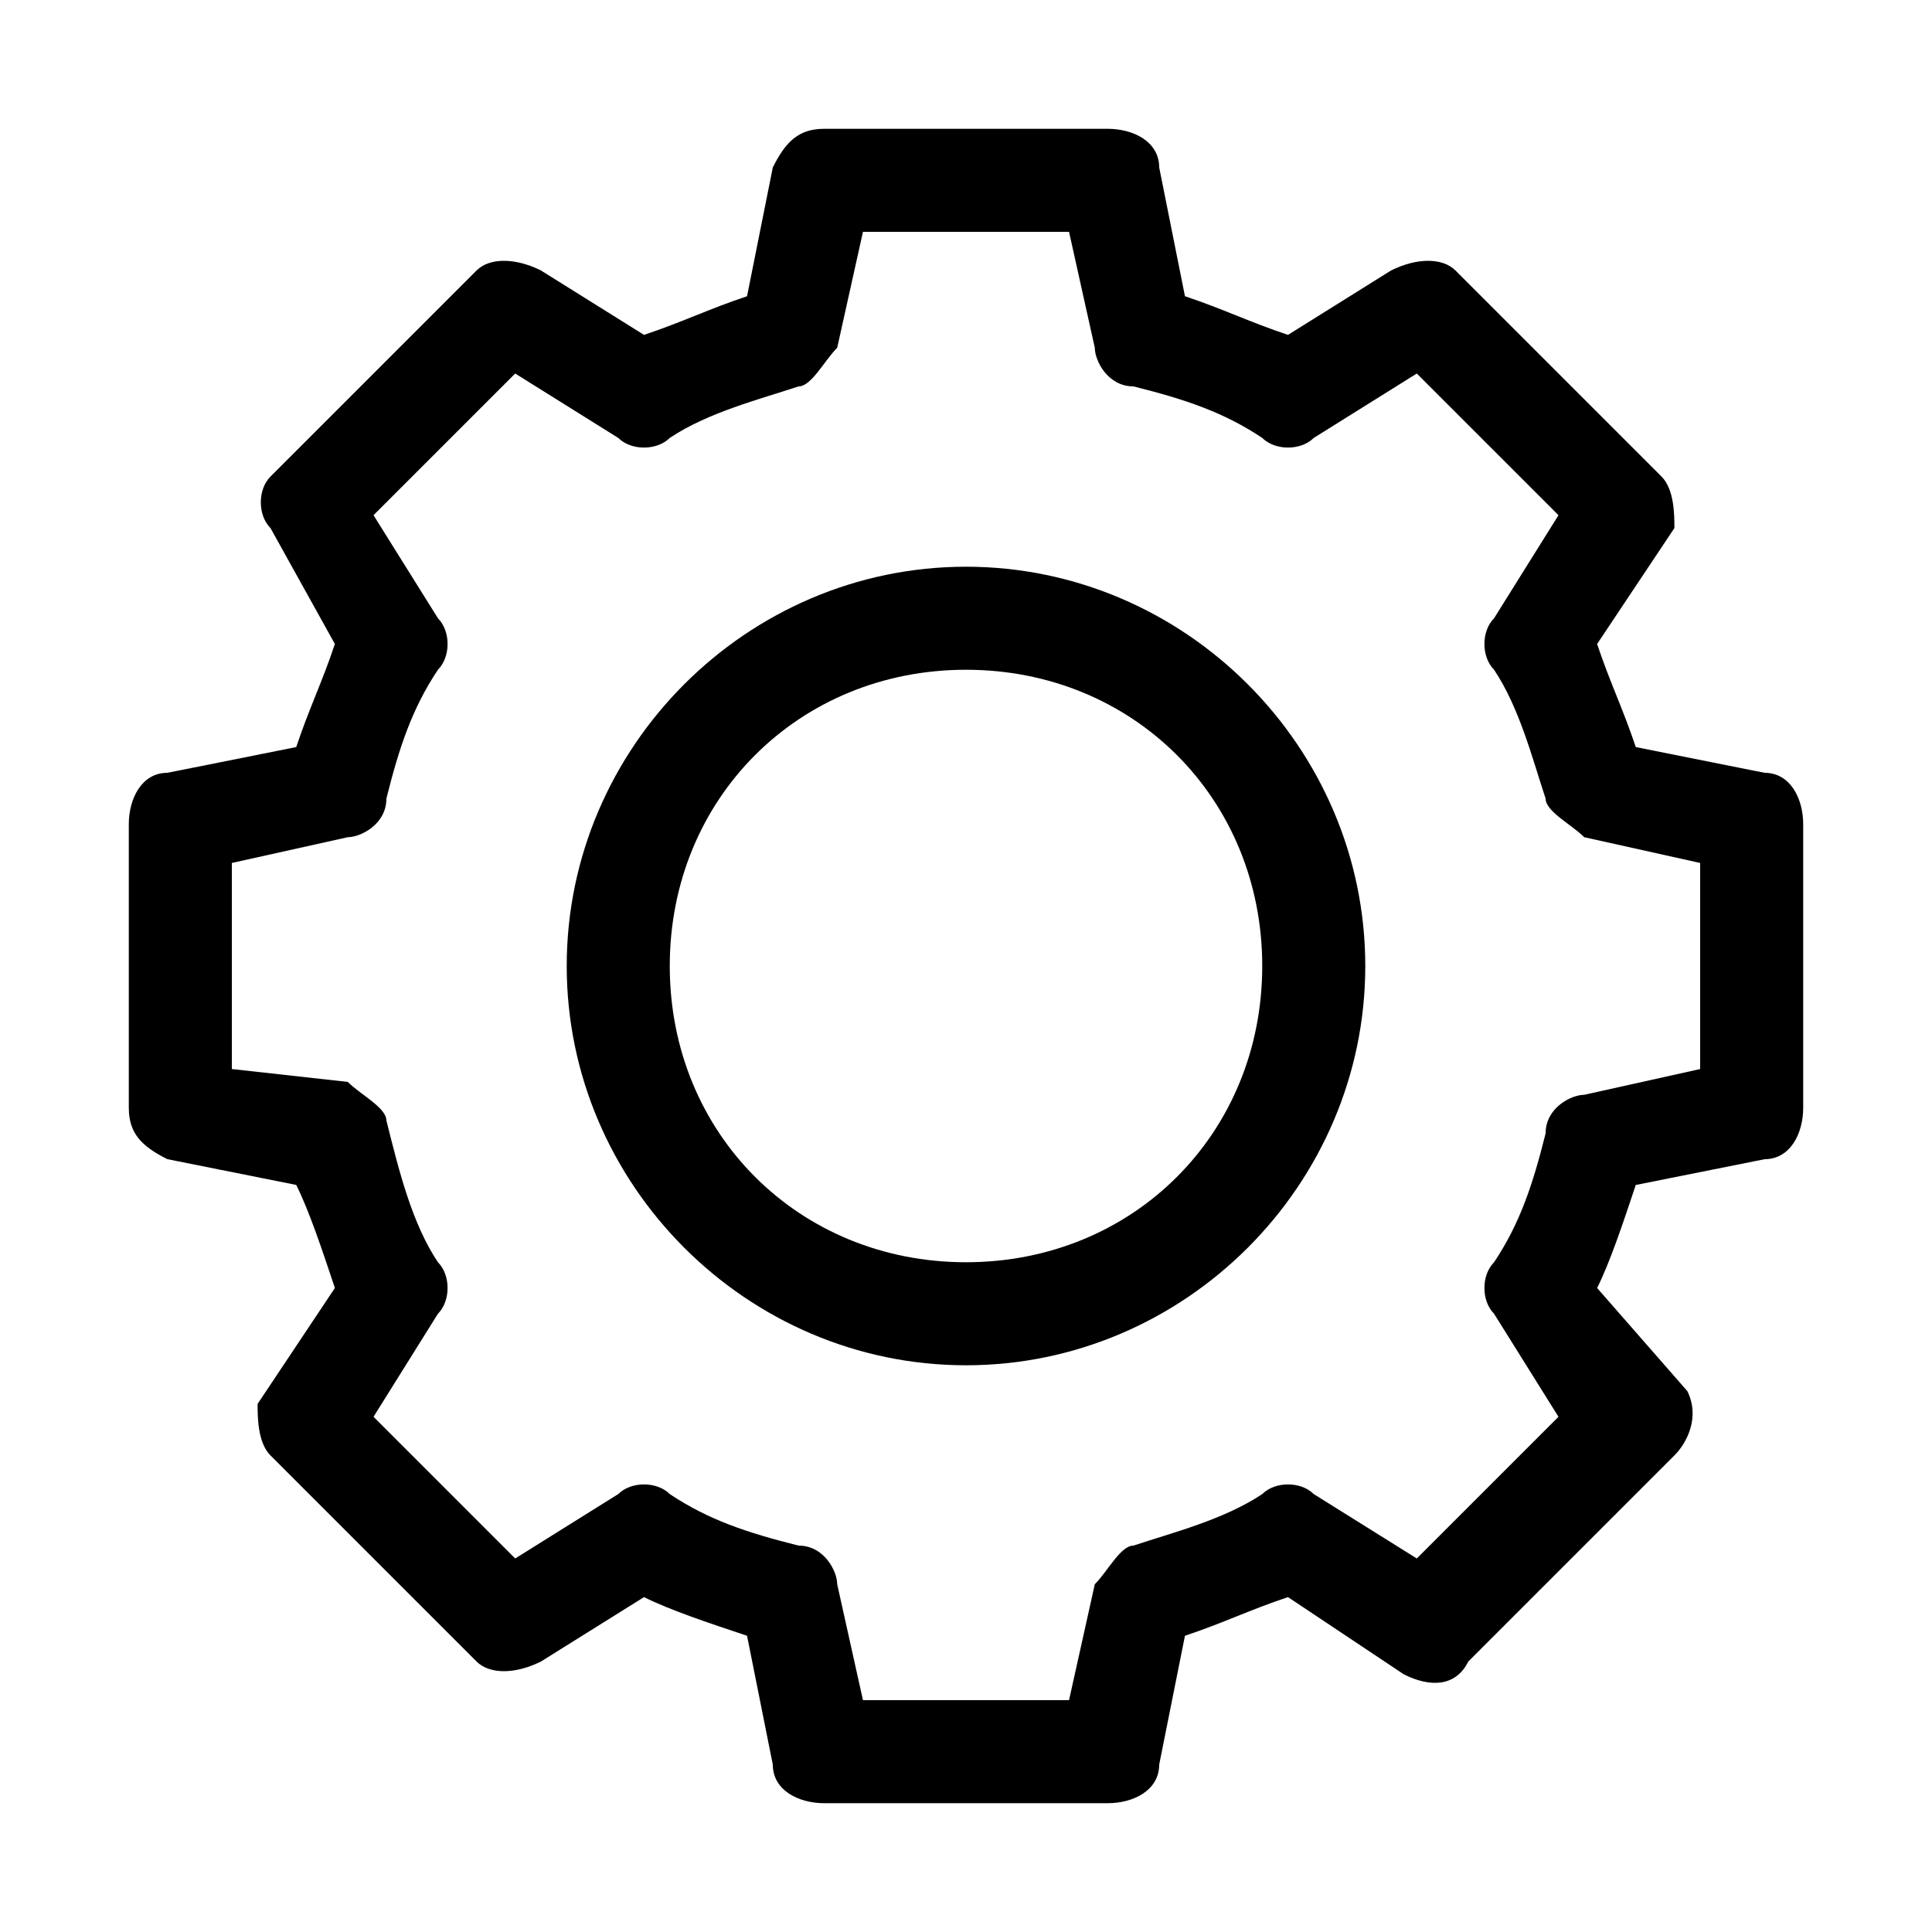 <?xml version="1.0" encoding="utf-8"?>
<!-- Generator: Adobe Illustrator 21.0.0, SVG Export Plug-In . SVG Version: 6.00 Build 0)  -->
<svg version="1.1" id="Слой_1" xmlns="http://www.w3.org/2000/svg" xmlns:xlink="http://www.w3.org/1999/xlink" x="0px" y="0px"
	 viewBox="0 0 15 15" style="enable-background:new 0 0 15 15;" xml:space="preserve">
<path d="M7.5,4.4c-1.7,0-3.1,1.4-3.1,3.1s1.4,3.1,3.1,3.1s3.1-1.4,3.1-3.1S9.2,4.4,7.5,4.4z M7.5,9.8c-1.3,0-2.3-1-2.3-2.3
	s1-2.3,2.3-2.3s2.3,1,2.3,2.3S8.8,9.8,7.5,9.8z"/>
<path d="M13.7,6l-1-0.2c-0.1-0.3-0.2-0.5-0.3-0.8l0.6-0.9C13,4,13,3.8,12.9,3.7l-1.6-1.6C11.2,2,11,2,10.8,2.1L10,2.6
	C9.7,2.5,9.5,2.4,9.2,2.3L9,1.3C9,1.1,8.8,1,8.6,1H6.4C6.2,1,6.1,1.1,6,1.3l-0.2,1C5.5,2.4,5.3,2.5,5,2.6L4.2,2.1C4,2,3.8,2,3.7,2.1
	L2.1,3.7C2,3.8,2,4,2.1,4.1L2.6,5C2.5,5.3,2.4,5.5,2.3,5.8L1.3,6C1.1,6,1,6.2,1,6.4v2.2C1,8.8,1.1,8.9,1.3,9l1,0.2
	C2.4,9.4,2.5,9.7,2.6,10l-0.6,0.9C2,11,2,11.2,2.1,11.3l1.6,1.6C3.8,13,4,13,4.2,12.9L5,12.4c0.2,0.1,0.5,0.2,0.8,0.3l0.2,1
	c0,0.2,0.2,0.3,0.4,0.3h2.2C8.8,14,9,13.9,9,13.7l0.2-1c0.3-0.1,0.5-0.2,0.8-0.3l0.9,0.6c0.2,0.1,0.4,0.1,0.5-0.1l1.6-1.6
	c0.1-0.1,0.2-0.3,0.1-0.5L12.4,10c0.1-0.2,0.2-0.5,0.3-0.8l1-0.2c0.2,0,0.3-0.2,0.3-0.4V6.4C14,6.2,13.9,6,13.7,6z M13.2,8.3
	l-0.9,0.2c-0.1,0-0.3,0.1-0.3,0.3c-0.1,0.4-0.2,0.7-0.4,1c-0.1,0.1-0.1,0.3,0,0.4l0.5,0.8L11,12.1l-0.8-0.5c-0.1-0.1-0.3-0.1-0.4,0
	c-0.3,0.2-0.7,0.3-1,0.4c-0.1,0-0.2,0.2-0.3,0.3l-0.2,0.9H6.7l-0.2-0.9c0-0.1-0.1-0.3-0.3-0.3c-0.4-0.1-0.7-0.2-1-0.4
	c-0.1-0.1-0.3-0.1-0.4,0L4,12.1L2.9,11l0.5-0.8c0.1-0.1,0.1-0.3,0-0.4C3.2,9.5,3.1,9.1,3,8.7c0-0.1-0.2-0.2-0.3-0.3L1.8,8.3V6.7
	l0.9-0.2C2.8,6.5,3,6.4,3,6.2c0.1-0.4,0.2-0.7,0.4-1c0.1-0.1,0.1-0.3,0-0.4L2.9,4L4,2.9l0.8,0.5c0.1,0.1,0.3,0.1,0.4,0
	c0.3-0.2,0.7-0.3,1-0.4c0.1,0,0.2-0.2,0.3-0.3l0.2-0.9h1.6l0.2,0.9c0,0.1,0.1,0.3,0.3,0.3c0.4,0.1,0.7,0.2,1,0.4
	c0.1,0.1,0.3,0.1,0.4,0L11,2.9L12.1,4l-0.5,0.8c-0.1,0.1-0.1,0.3,0,0.4c0.2,0.3,0.3,0.7,0.4,1c0,0.1,0.2,0.2,0.3,0.3l0.9,0.2V8.3z"
	/>
</svg>
